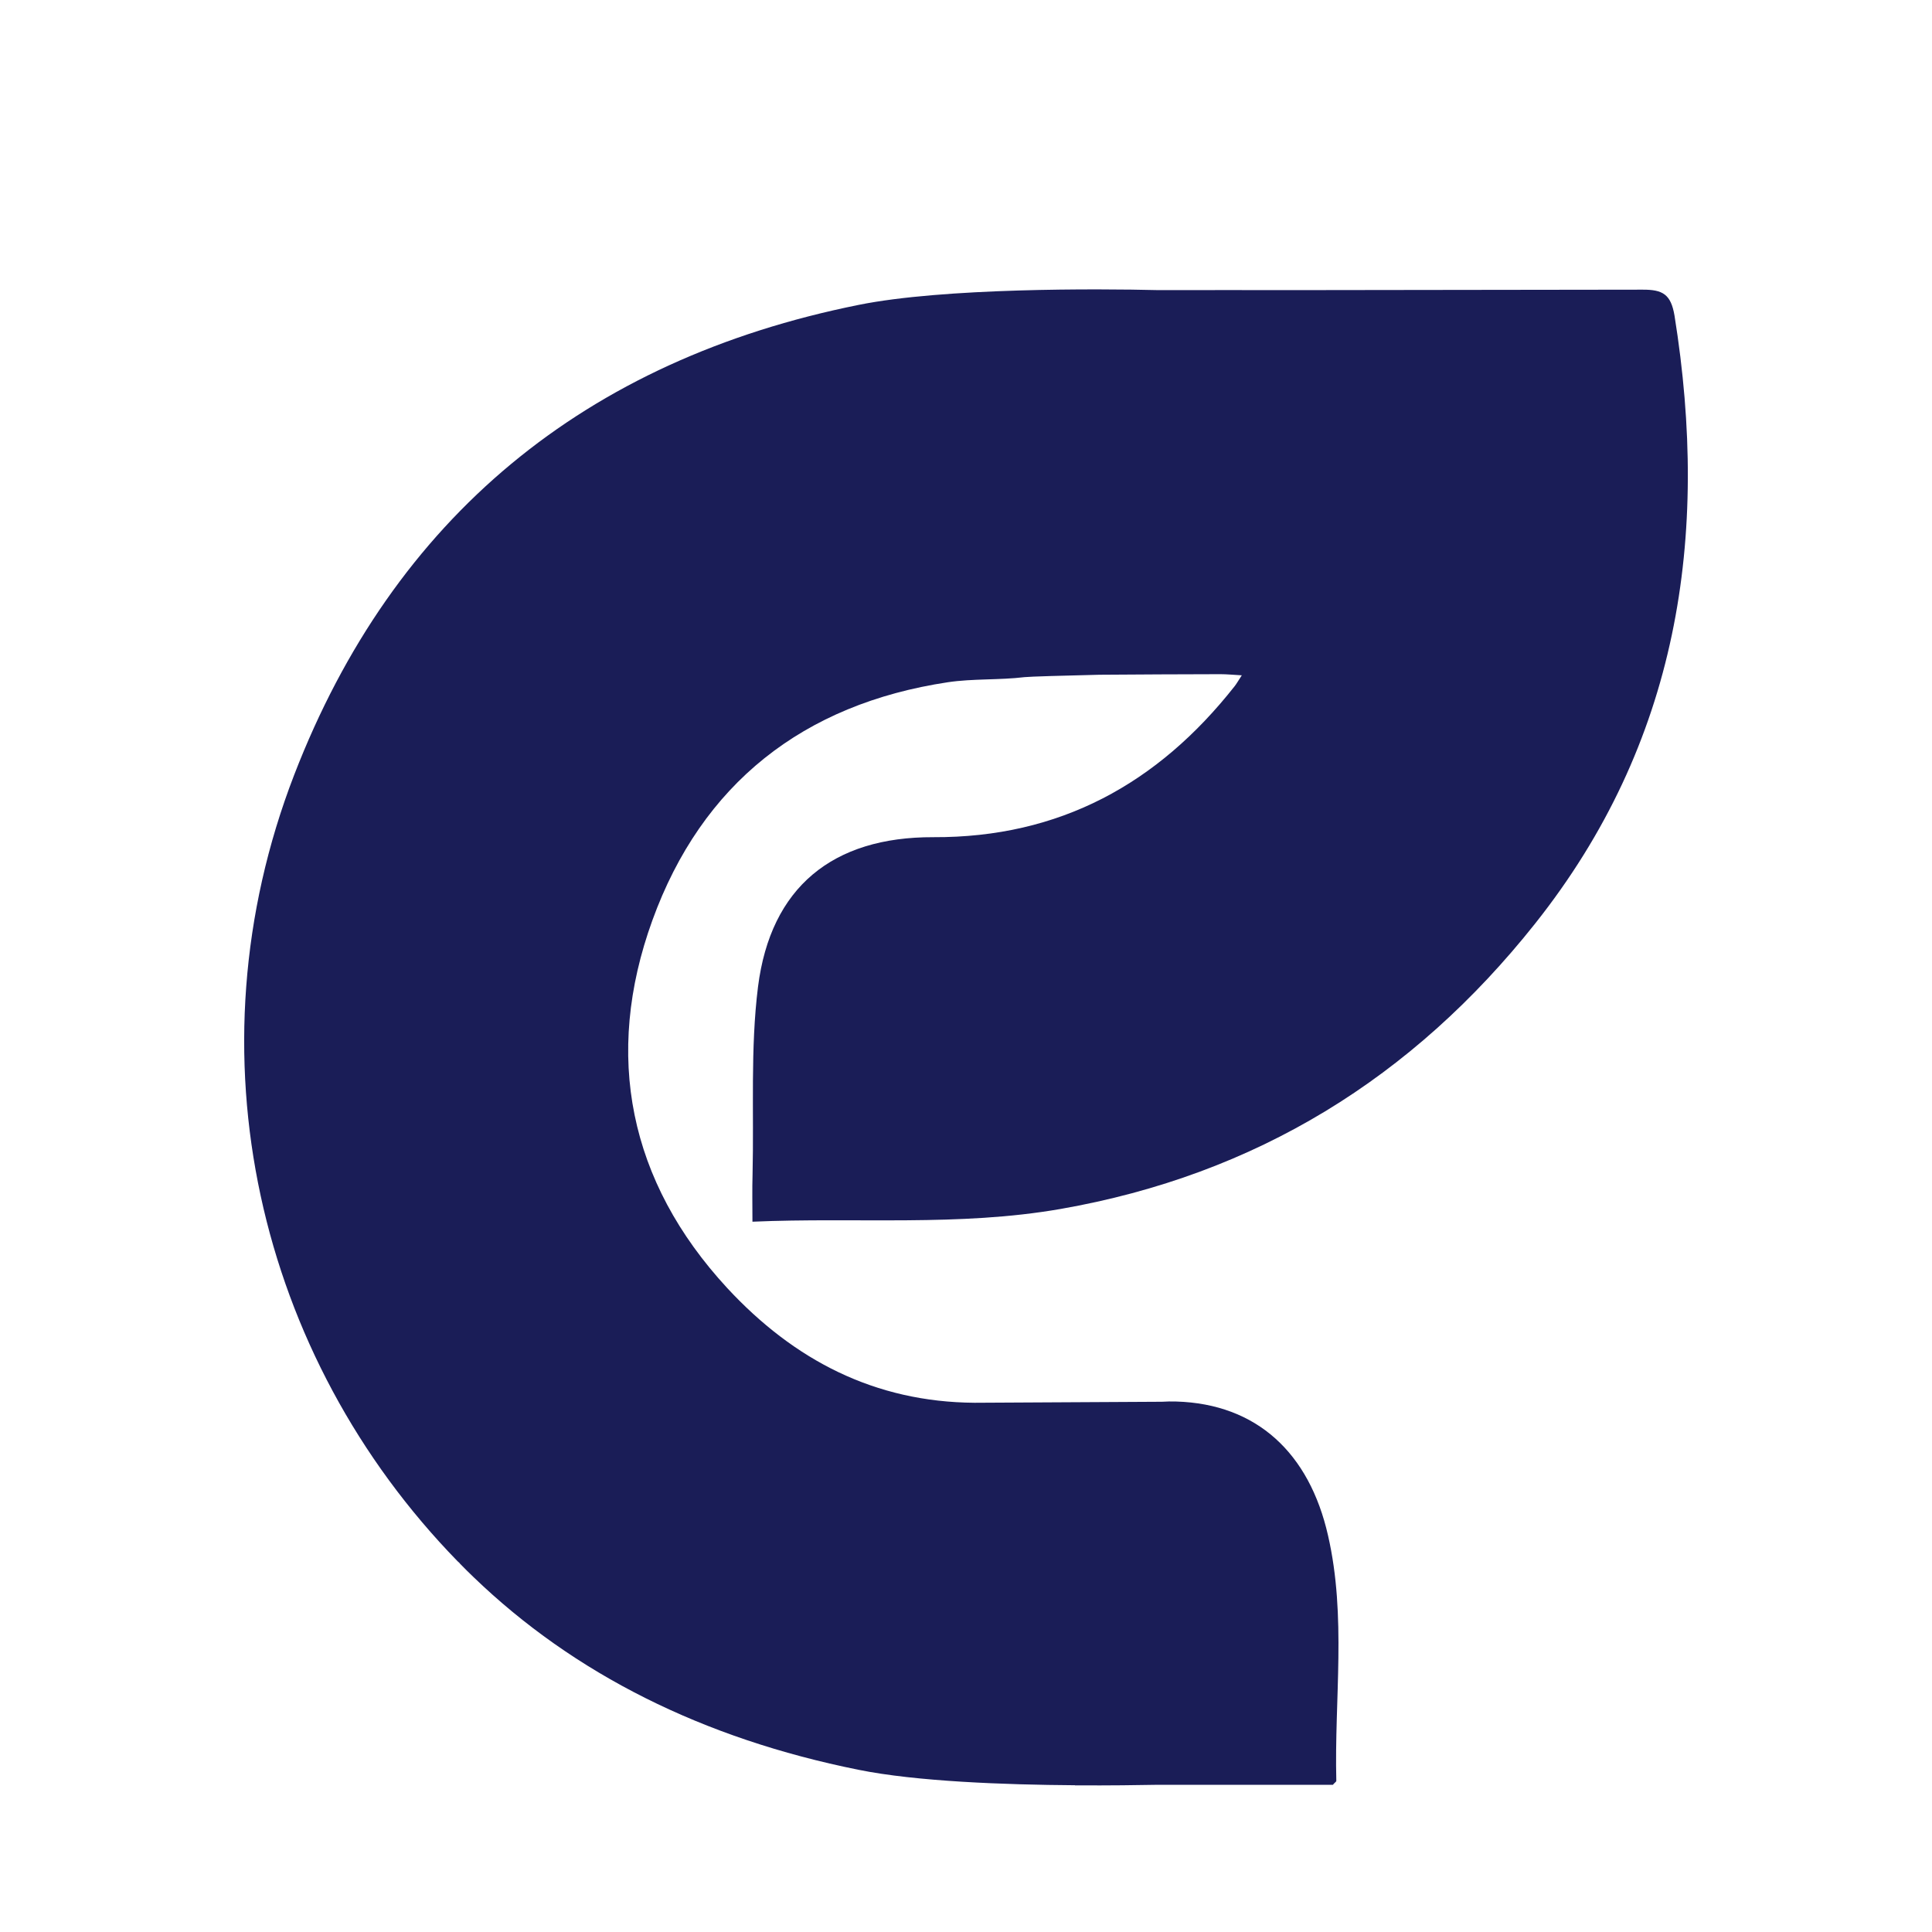 <?xml version="1.0" encoding="utf-8"?>
<!-- Generator: Adobe Illustrator 16.0.3, SVG Export Plug-In . SVG Version: 6.00 Build 0)  -->
<!DOCTYPE svg PUBLIC "-//W3C//DTD SVG 1.1//EN" "http://www.w3.org/Graphics/SVG/1.1/DTD/svg11.dtd">
<svg version="1.1" id="Warstwa_1" xmlns="http://www.w3.org/2000/svg" xmlns:xlink="http://www.w3.org/1999/xlink" x="0px" y="0px"
	 width="17.008px" height="17.008px" viewBox="0 0 17.008 17.008" enable-background="new 0 0 17.008 17.008" xml:space="preserve">
<g>
	<g>
		<path fill-rule="evenodd" clip-rule="evenodd" fill="#1A1D57" d="M14.459,2.55c-1.009,0.002-2.019,0.003-3.028,0.004
			c-0.409,0-0.824-0.001-1.236,0c-0.526-0.013-1.888-0.021-2.636,0.13C5.152,3.168,3.466,4.554,2.59,6.821
			c-0.948,2.454-0.319,5.12,1.439,6.924c0.007,0.006,0.016,0.013,0.021,0.021c0.038,0.039,0.078,0.079,0.118,0.117l0,0
			c0.886,0.854,2.021,1.422,3.39,1.697c0.506,0.103,1.288,0.132,1.905,0.136c0,0.001,0,0.001,0,0.001h0.011
			c0.294,0.002,0.55-0.002,0.72-0.005c0.517,0,1.031,0,1.54,0c0.015-0.019,0.03-0.026,0.03-0.035
			c-0.018-0.72,0.091-1.446-0.073-2.16c-0.165-0.726-0.627-1.158-1.336-1.179l0,0h-0.005c-0.039-0.001-0.078-0.001-0.12,0.002
			L8.58,12.349c-0.879-0.006-1.589-0.374-2.179-1.011c-0.864-0.936-1.089-2.047-0.658-3.236c0.436-1.203,1.328-1.904,2.601-2.096
			C8.566,5.973,8.795,5.988,9.02,5.961c0.041-0.005,0.36-0.014,0.659-0.021c0.355-0.002,0.71-0.005,1.065-0.005
			c0.057,0,0.114,0.006,0.188,0.01c-0.031,0.047-0.045,0.073-0.064,0.097C10.193,6.899,9.329,7.375,8.216,7.37
			c-0.885-0.003-1.432,0.44-1.543,1.317c-0.068,0.545-0.035,1.102-0.048,1.65c-0.004,0.133-0.001,0.266-0.001,0.418
			c0.92-0.04,1.815,0.044,2.712-0.112c1.722-0.301,3.1-1.155,4.177-2.511c1.261-1.587,1.541-3.404,1.228-5.355
			C14.709,2.59,14.637,2.549,14.459,2.55z"/>
	</g>
</g>
</svg>

